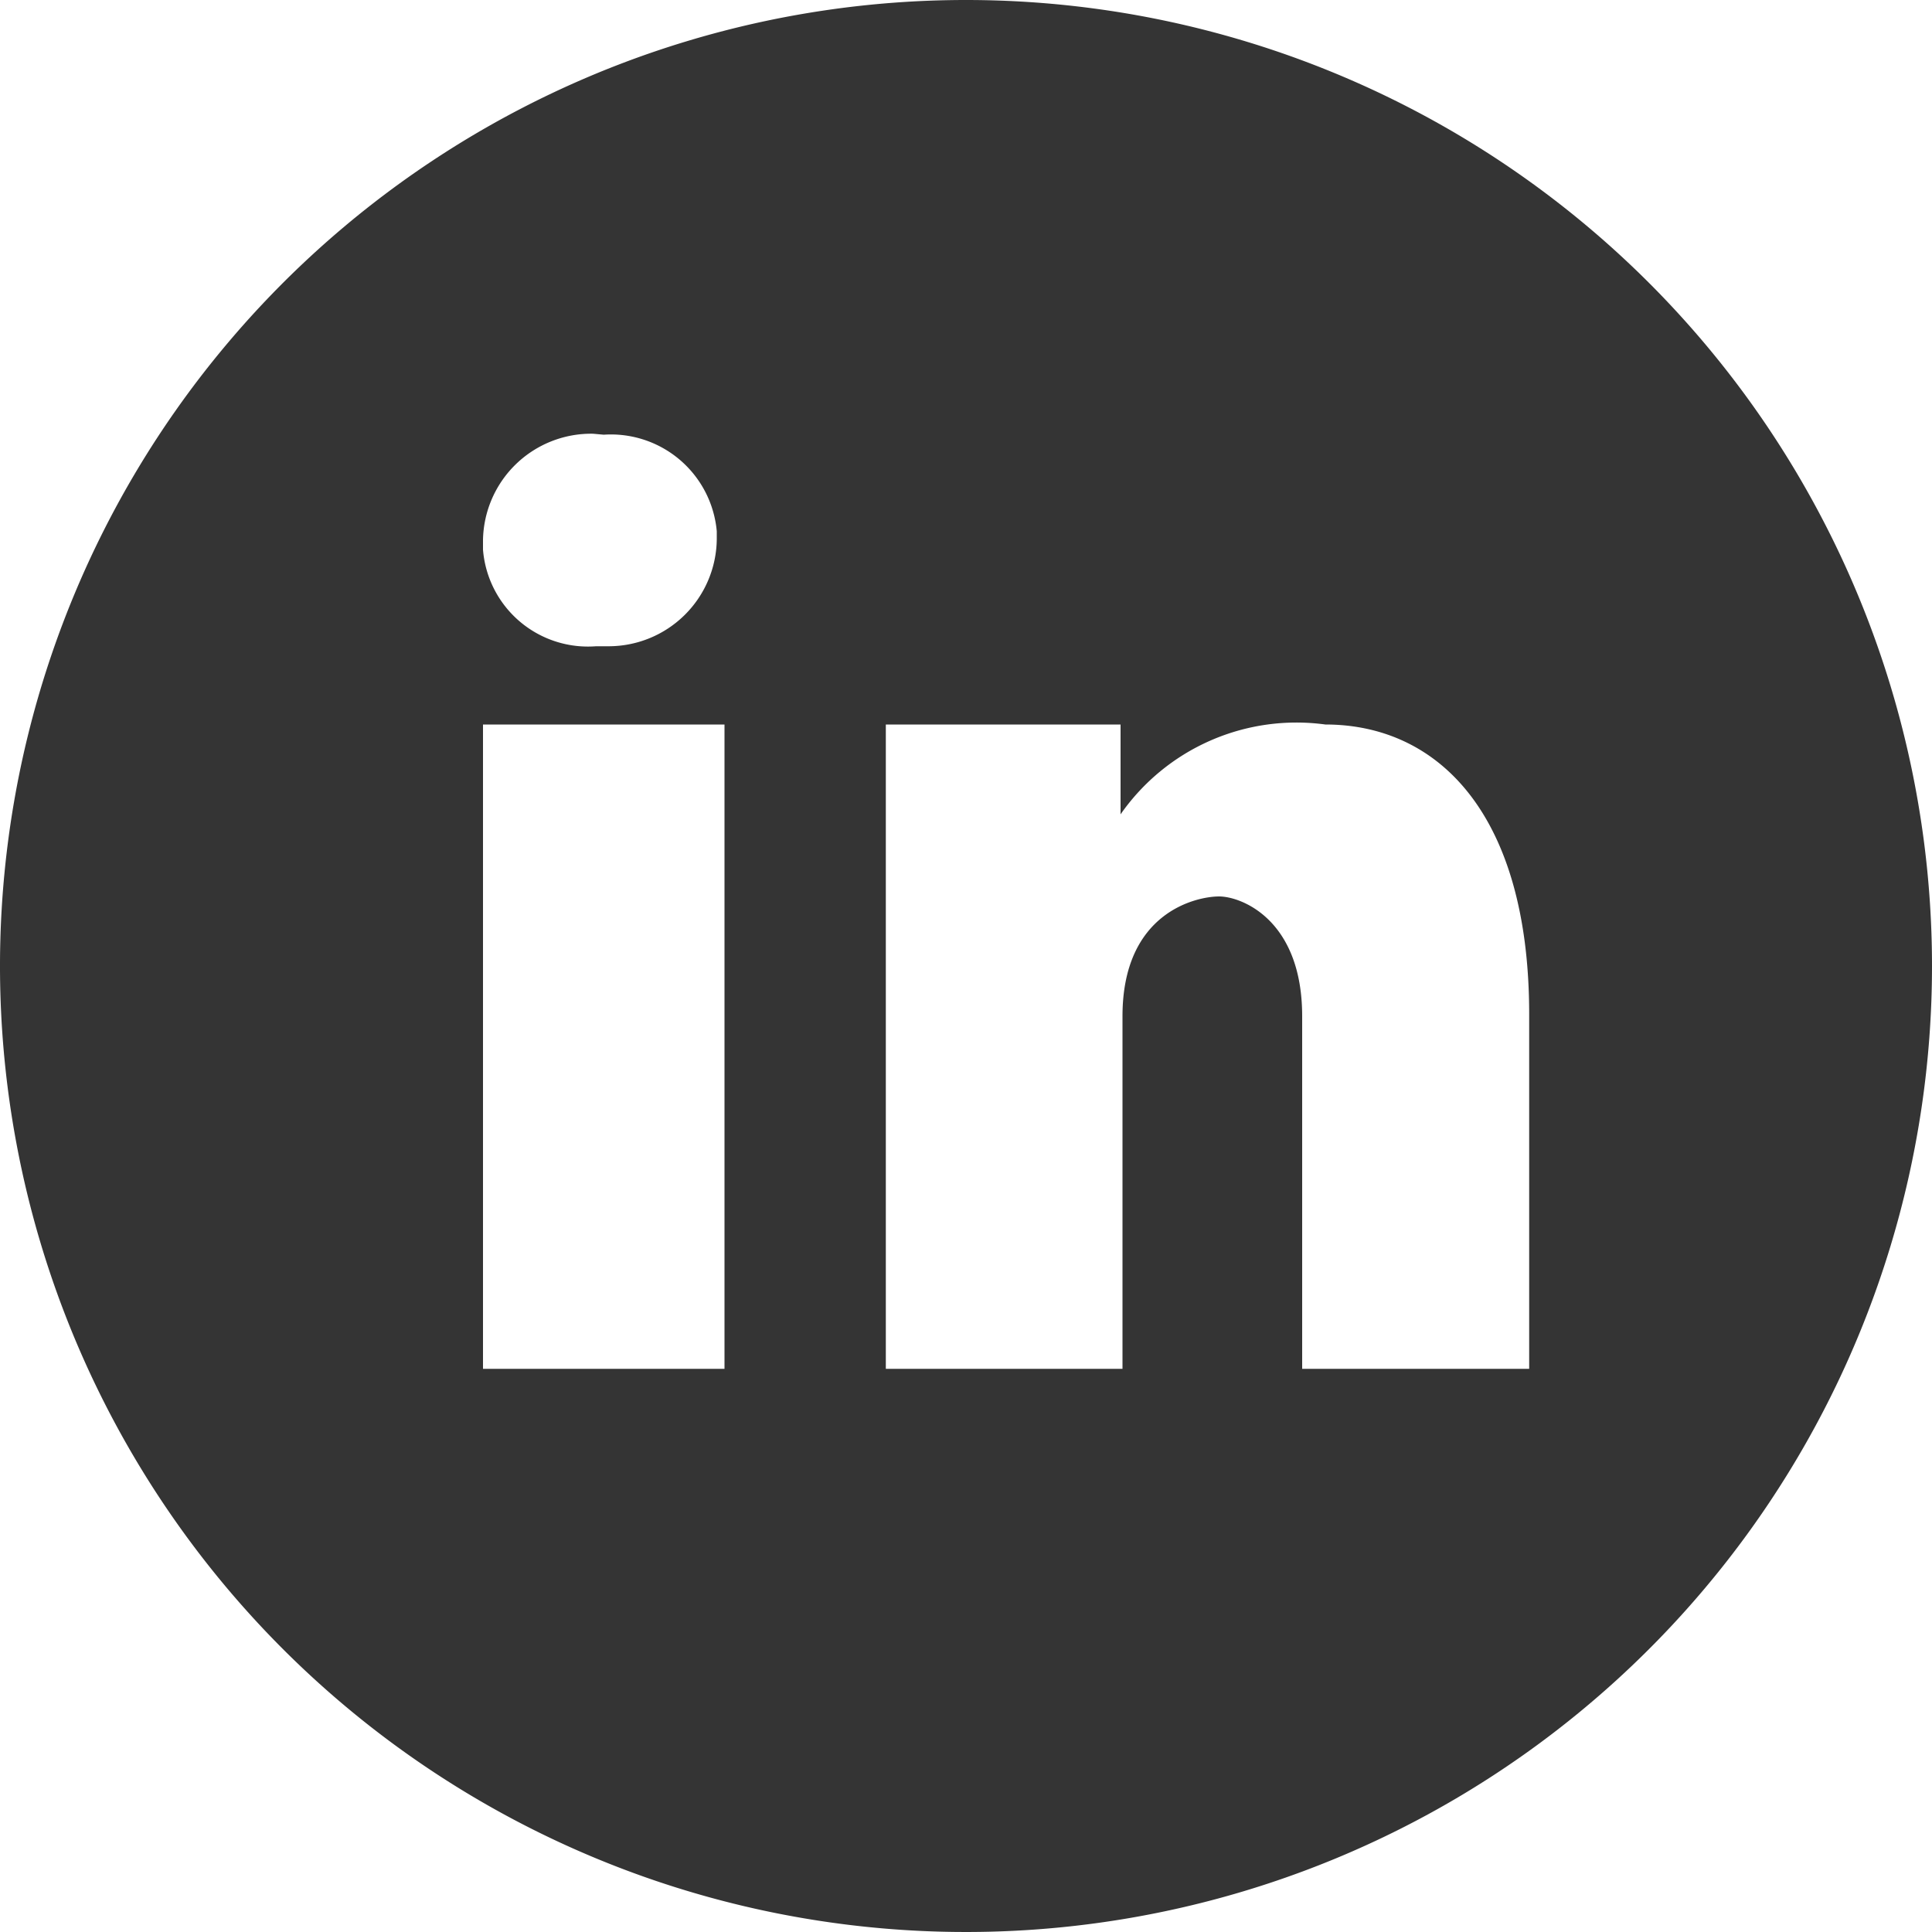 <svg xmlns="http://www.w3.org/2000/svg" width="20" height="20" viewBox="0 0 20 20"><path d="M15.83,14.17H13.48V10.52c0-1-.63-1.24-.86-1.24s-1,.16-1,1.24v3.65H9.17V7.5H11.6v.93a2.22,2.22,0,0,1,2.12-.93c1.17,0,2.11.93,2.11,3ZM5,14.17H7.5V7.5H5ZM6.25,4.5a1.1,1.1,0,0,1,1.17,1v.08A1.12,1.12,0,0,1,6.3,6.69H6.17A1.09,1.09,0,0,1,5,5.69v-.1a1.12,1.12,0,0,1,1.14-1.1ZM10,0A10,10,0,1,0,20,10,10,10,0,0,0,10,0Z" fill="#343434" fill-rule="evenodd"/></svg>